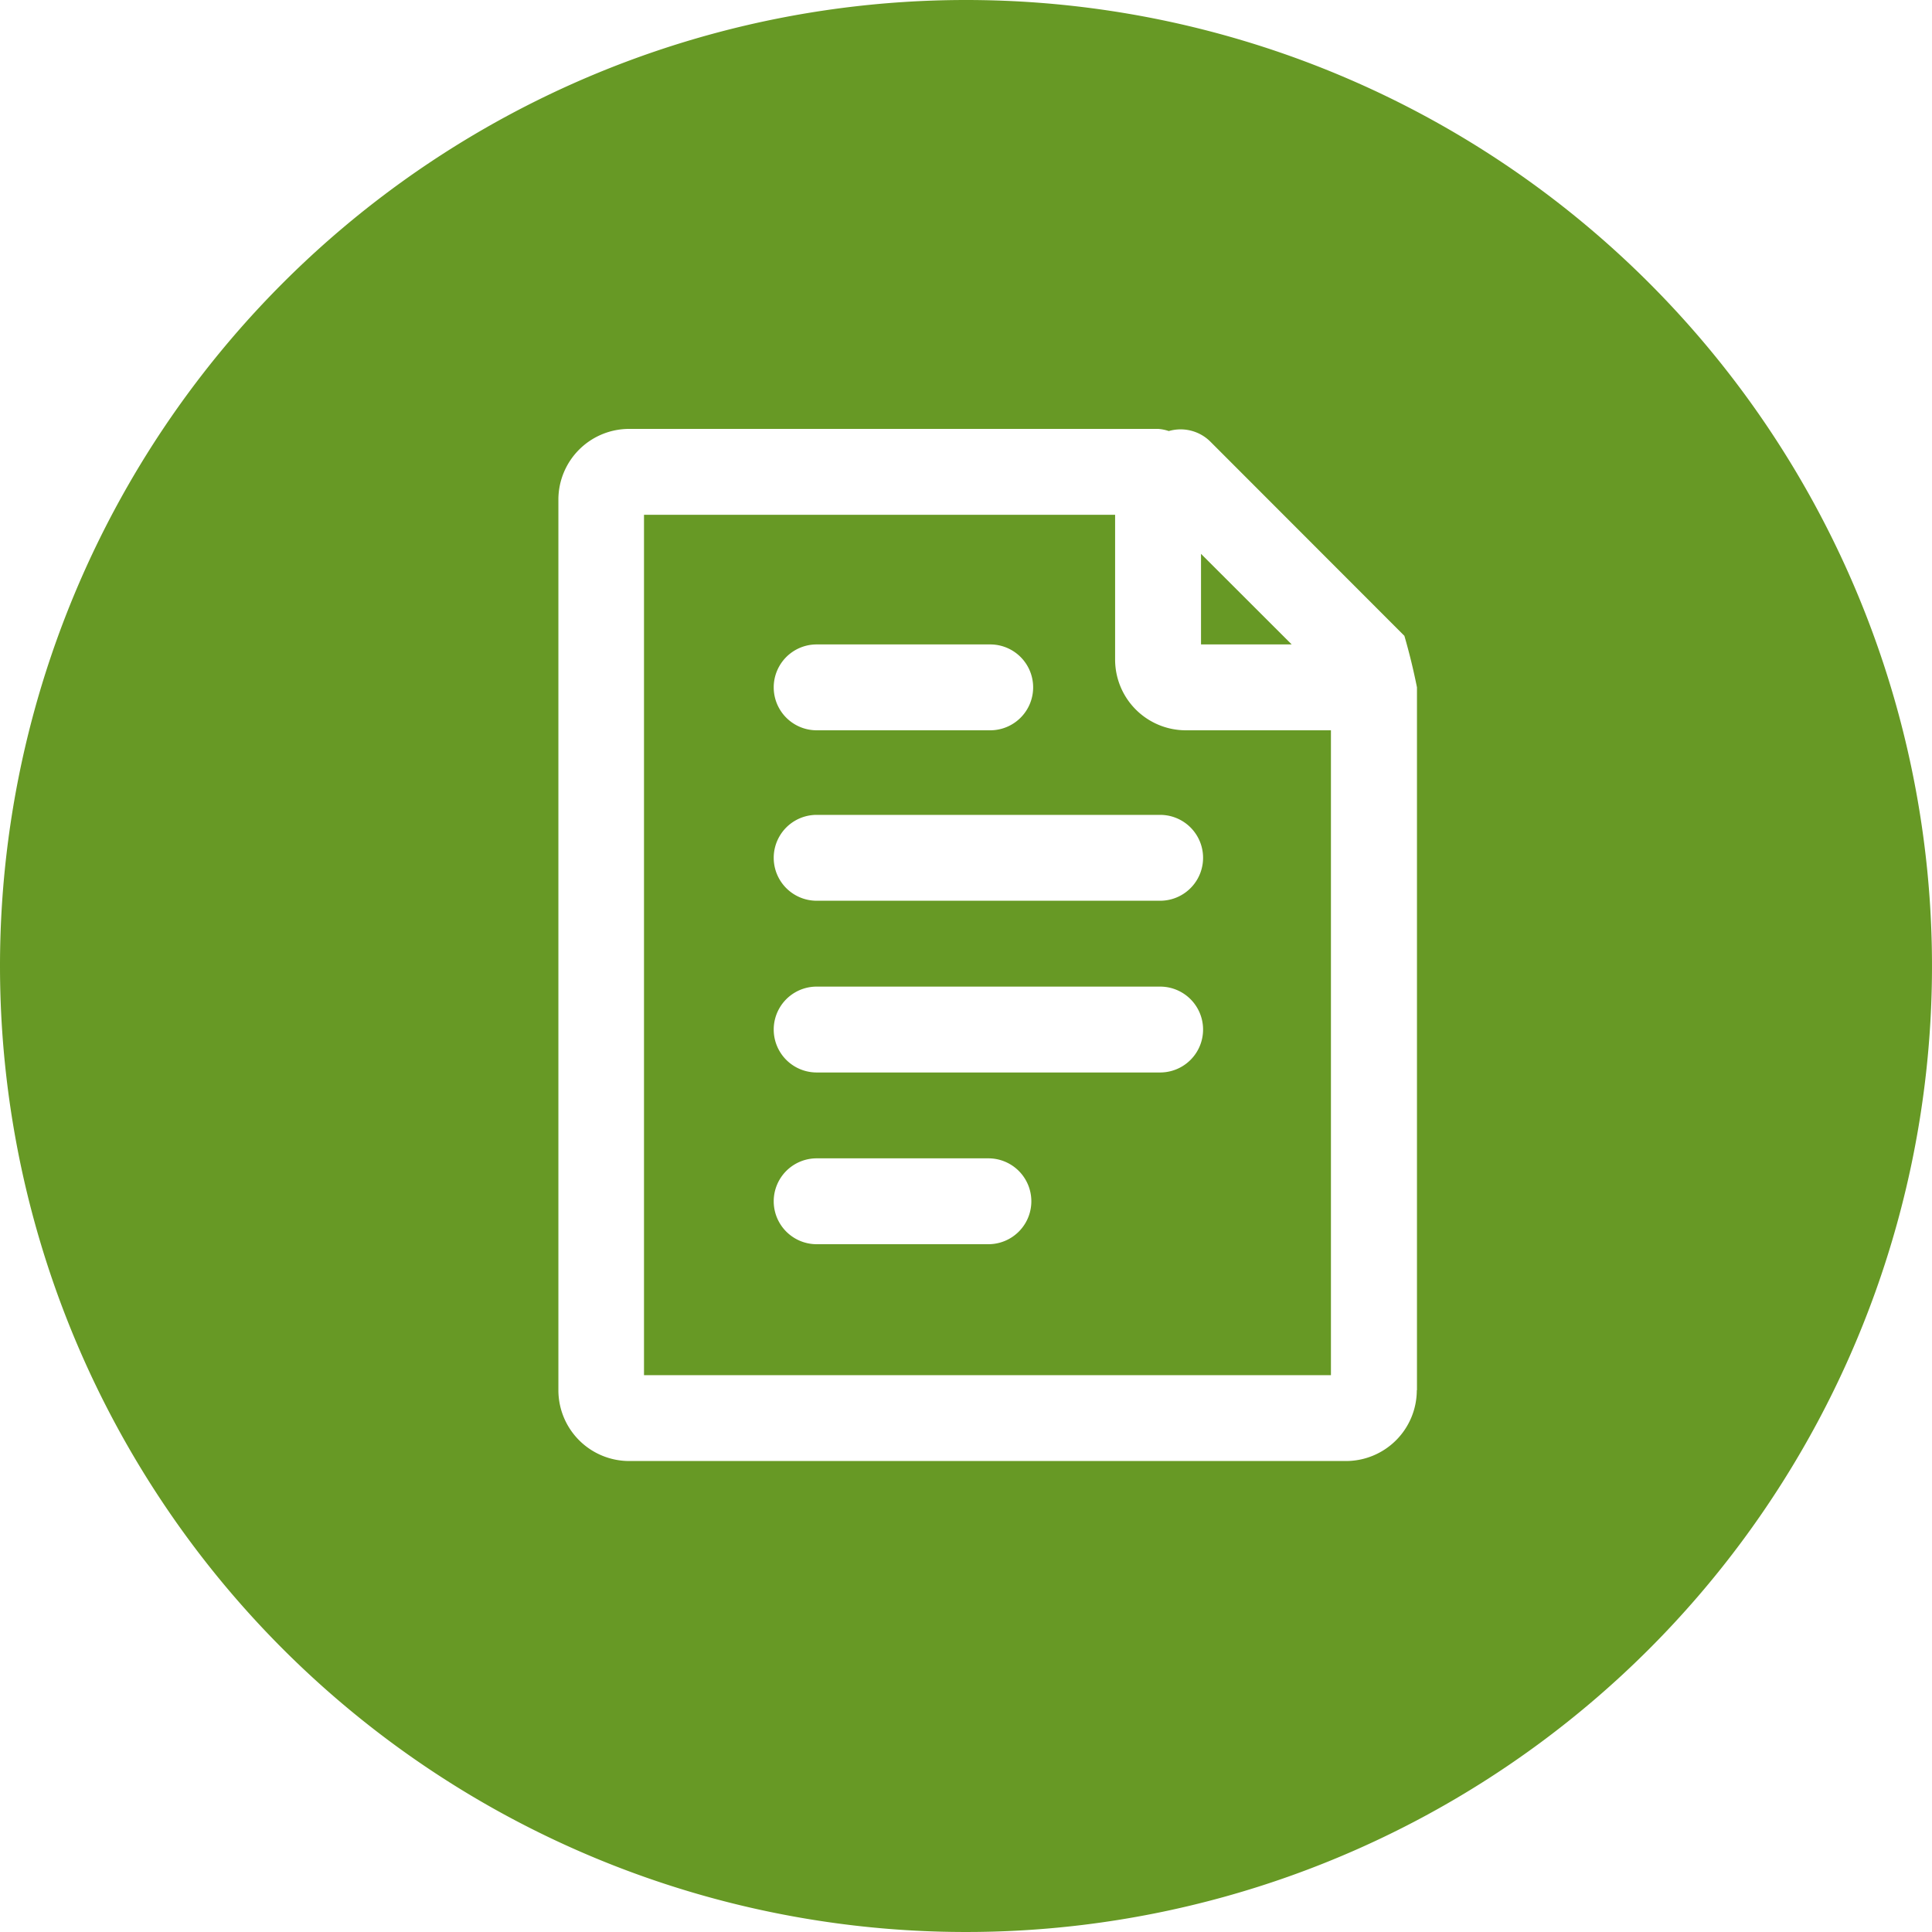 <svg xmlns="http://www.w3.org/2000/svg" width="45" height="45" viewBox="0 0 45 45">
<defs>
    <style>
      .cls-1 {
        fill: #679925;
        fill-rule: evenodd;
      }
    </style>
  </defs>
  <path id="Эллипс_5" data-name="Эллипс 5" class="cls-1" d="M242.5,2255a22.5,22.5,0,1,1-22.5,22.5A22.5,22.5,0,0,1,242.5,2255Zm10.5,32.38a1.65,1.65,0,0,1-1.647,1.65h-16.7a1.65,1.65,0,0,1-1.647-1.65v-20.75a1.648,1.648,0,0,1,1.647-1.64h12.325a1.014,1.014,0,0,1,.246.05,0.983,0.983,0,0,1,.961.24l4.526,4.53a14.529,14.529,0,0,1,.293,1.2v16.37Zm-5.026-19.48v2.11h2.112Zm3.026,4.11H247.62a1.648,1.648,0,0,1-1.647-1.64v-3.38H235v20.04h16v-15.02Zm-11.978-2h4.042a1,1,0,1,1,0,2h-4.042A1,1,0,0,1,239.021,2270.01Zm0,3.97h8a1,1,0,1,1,0,2h-8A1,1,0,0,1,239.021,2273.98Zm0,4h8a1,1,0,1,1,0,2h-8A1,1,0,0,1,239.021,2277.98Zm0,4h4a1,1,0,1,1,0,2h-4A1,1,0,0,1,239.021,2281.98Z" transform="translate(-220 -2255)"/>
</svg>
